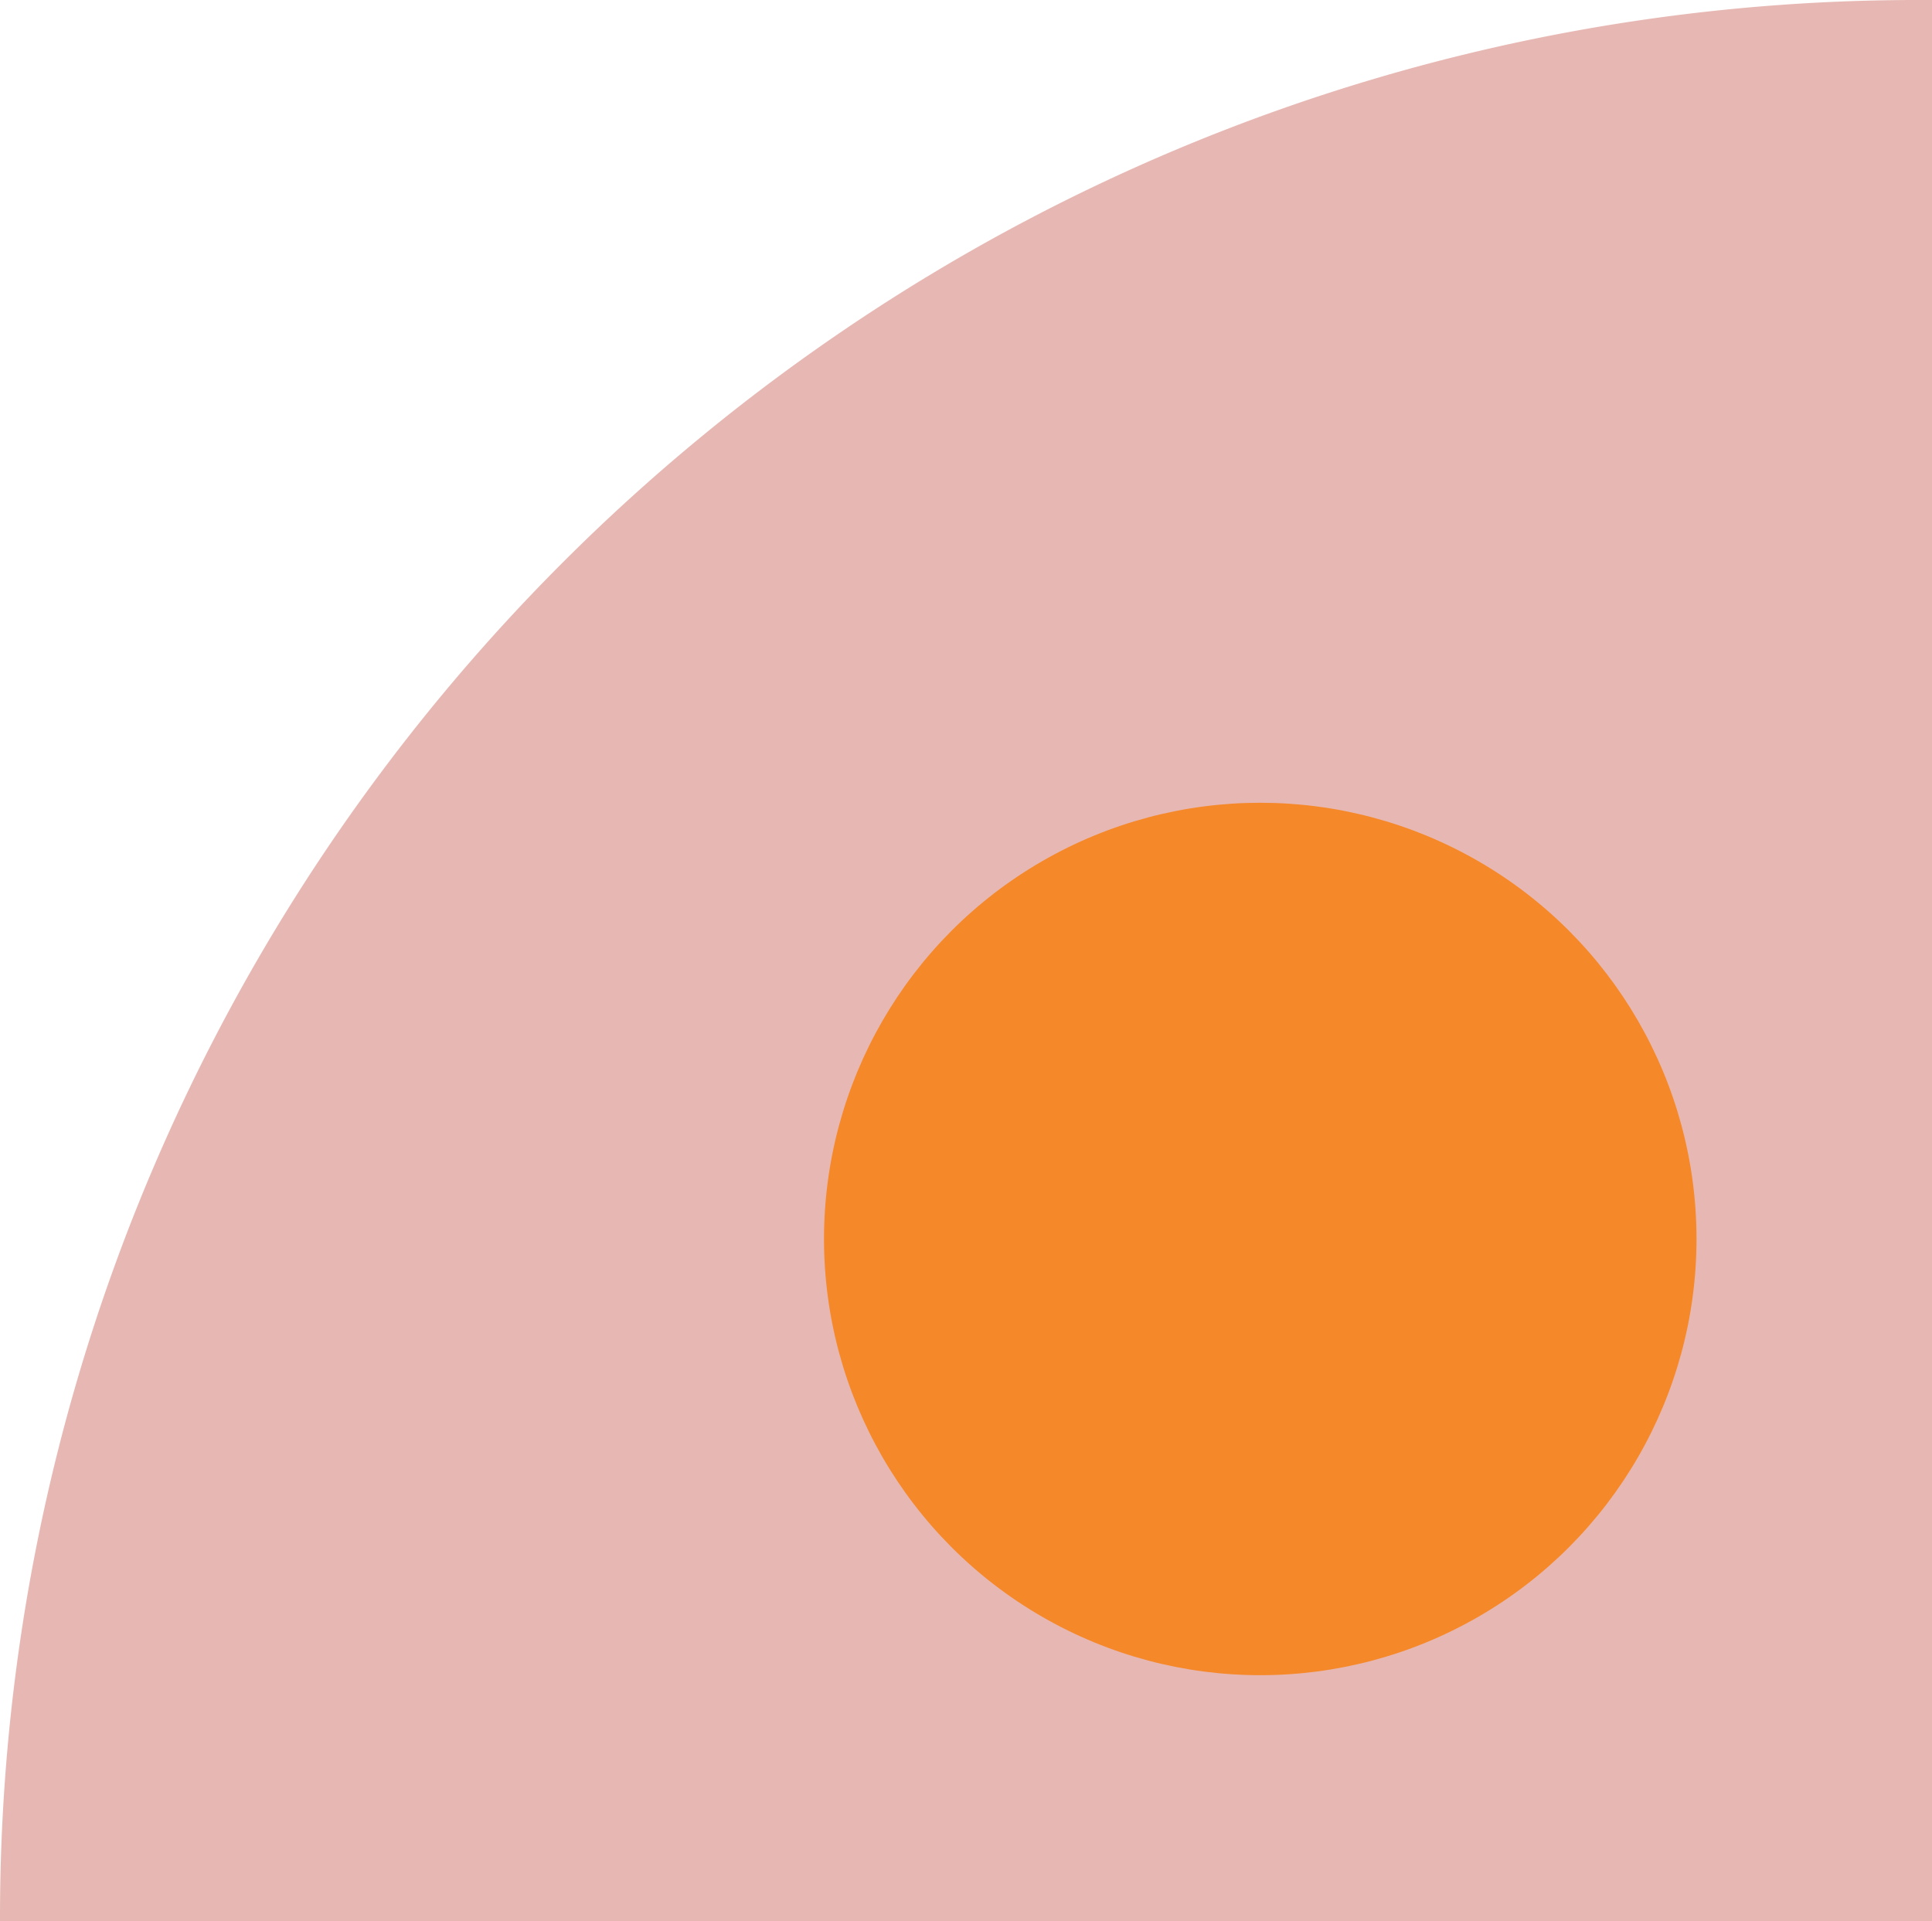 <svg xmlns="http://www.w3.org/2000/svg" width="279" height="277.445" viewBox="0 0 279 277.445"><g id="Group_55" data-name="Group 55" transform="translate(-1423.007 -2994.062)"><path id="Subtraction_25" data-name="Subtraction 25" d="M331.945,393.5h0a275.869,275.869,0,0,1-107.991-21.8,277.482,277.482,0,0,1-47.126-25.57,278.911,278.911,0,0,1-74.941-74.91A275.979,275.979,0,0,1,54.5,116.162c0-.555,0-1.107,0-1.662h277.44v279Z" transform="translate(1816.507 2939.561) rotate(90)" fill="#e7b8b3"/><circle id="Ellipse_87" data-name="Ellipse 87" cx="63" cy="63" r="63" transform="translate(1542 3110)" fill="#f58829"/></g></svg>